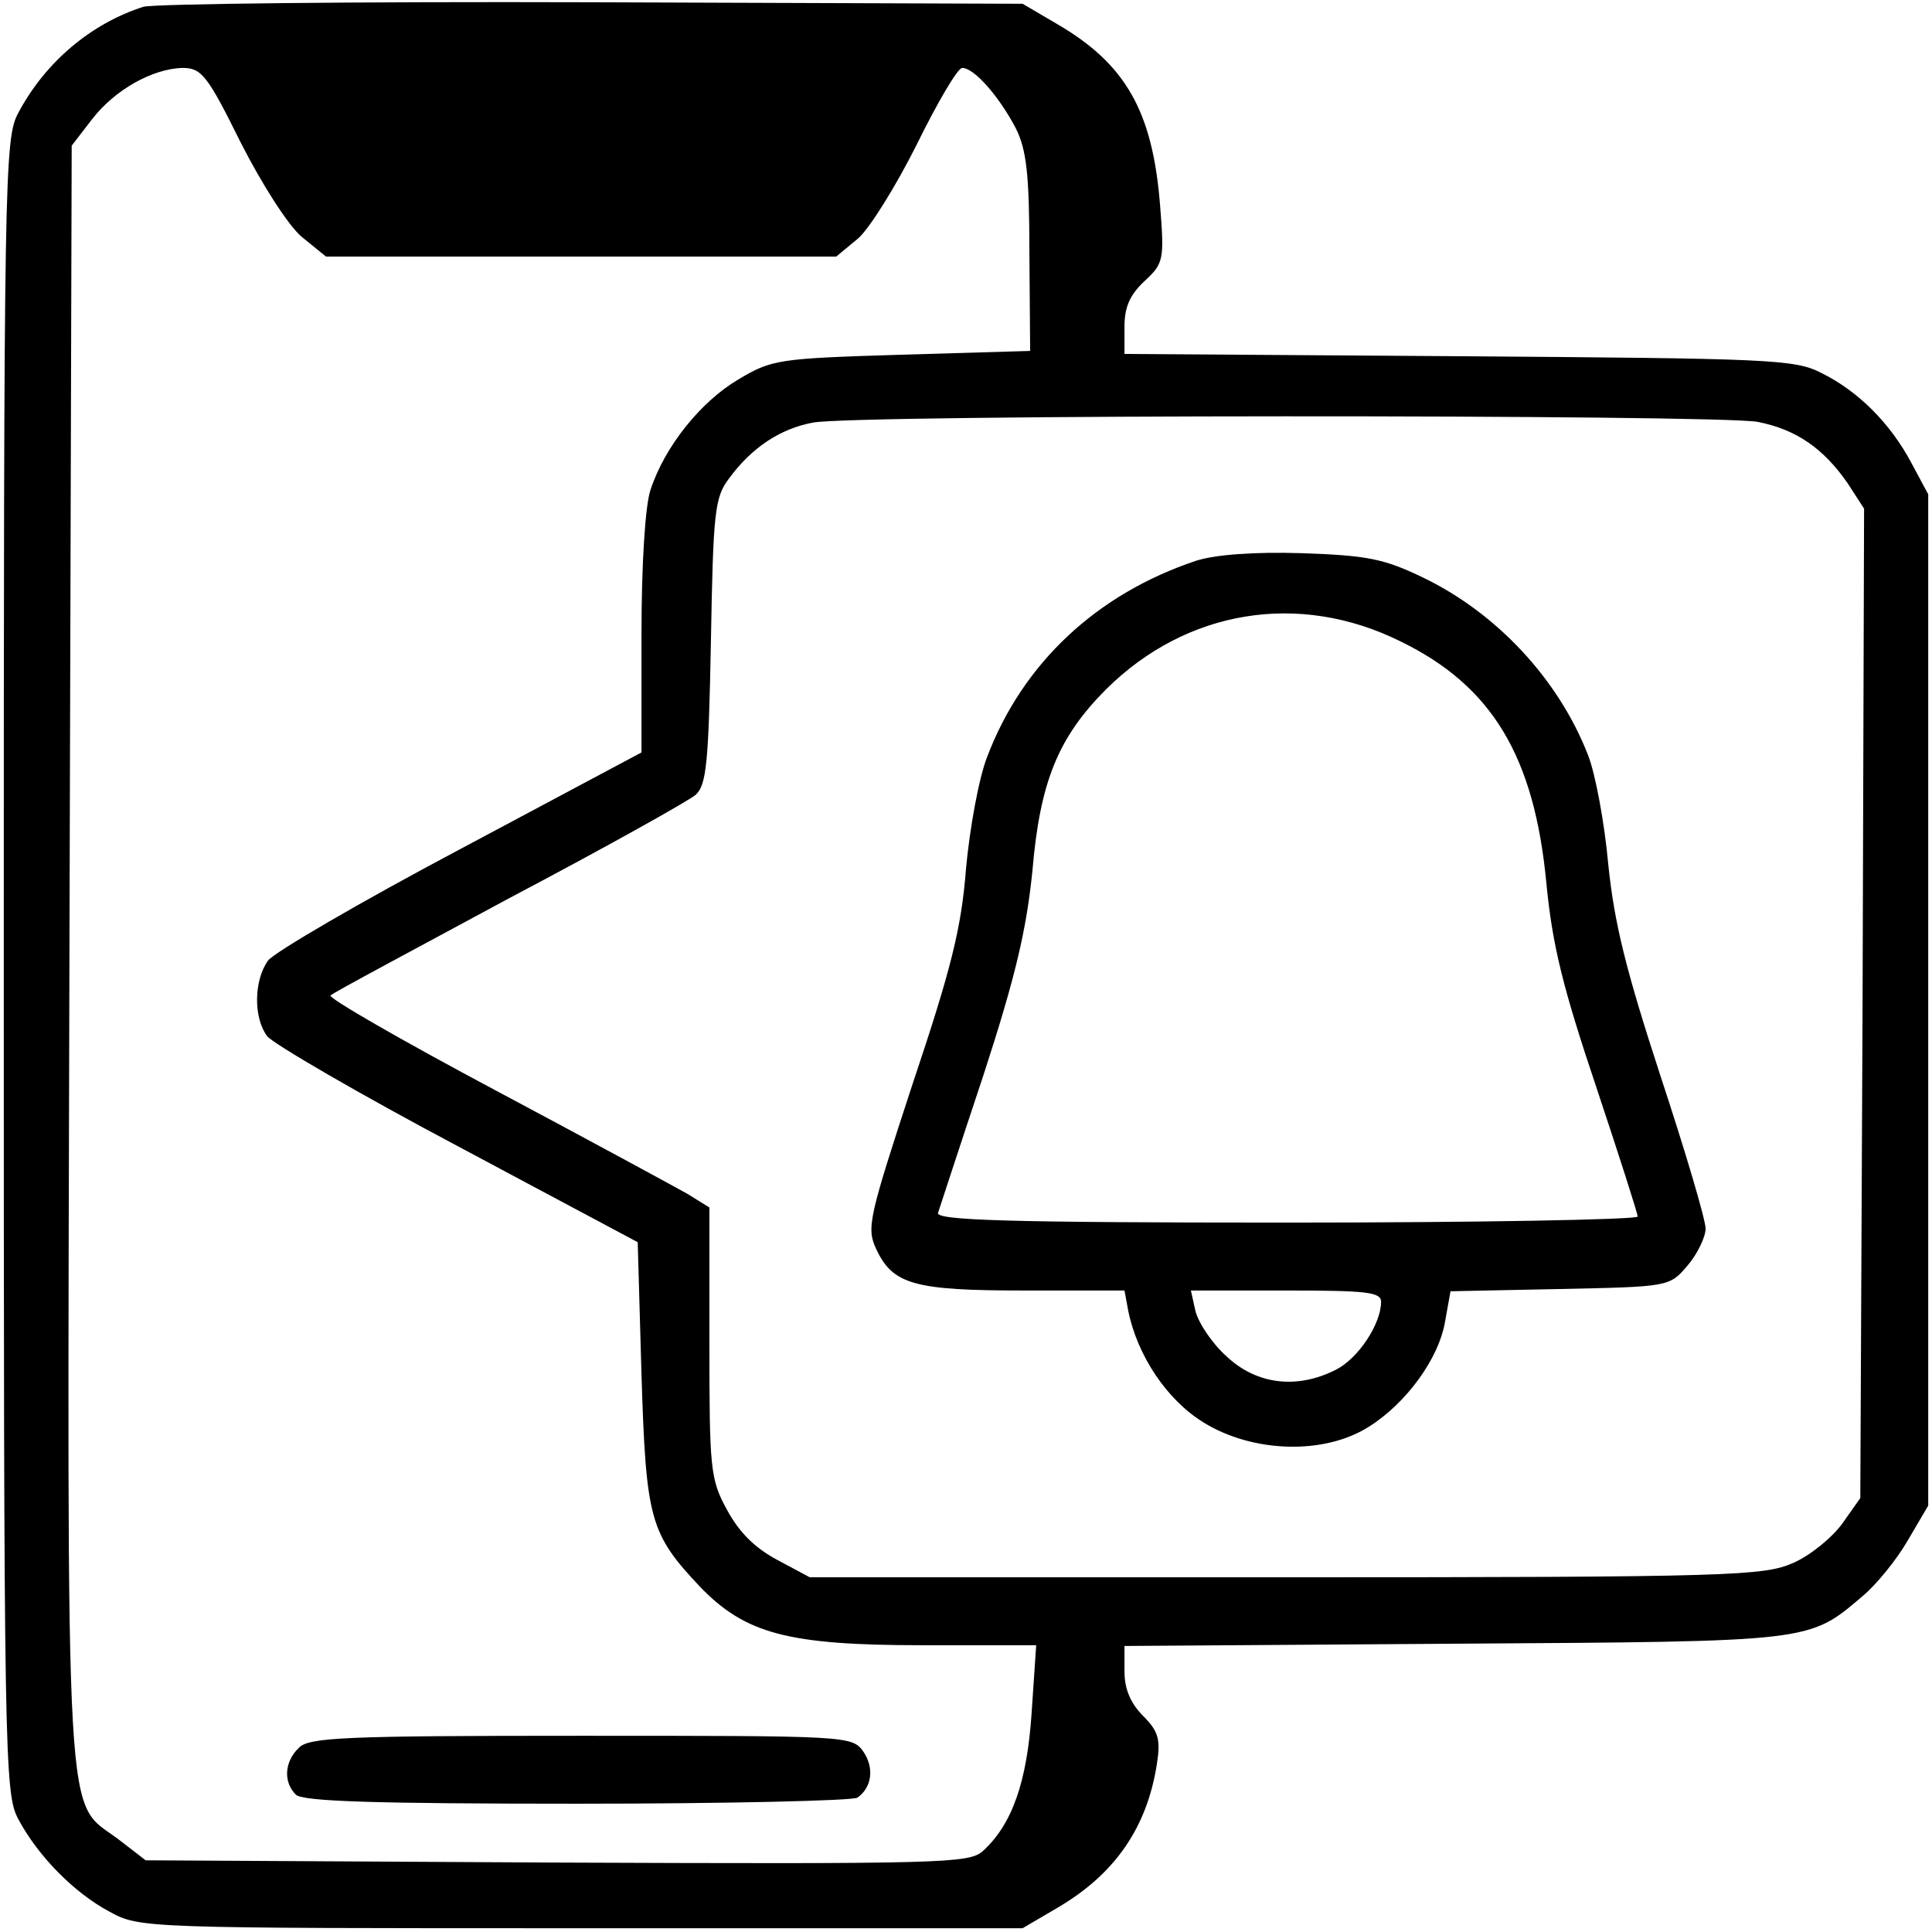 <?xml version="1.0" standalone="no"?>
<!DOCTYPE svg PUBLIC "-//W3C//DTD SVG 20010904//EN"
 "http://www.w3.org/TR/2001/REC-SVG-20010904/DTD/svg10.dtd">
<svg version="1.0" xmlns="http://www.w3.org/2000/svg"
 width="256pt" height="256pt" viewBox="0 0 256 256"
 preserveAspectRatio="xMidYMid meet">

<g transform="translate(0,256) scale(0.1,-0.1)"
fill="#000000" stroke="none">
<path d="M190 2551 c-69 -22 -130 -73 -166 -141 -18 -34 -19 -81 -19 -1130 0
-1049 1 -1096 19 -1130 26 -49 74 -98 121 -123 40 -22 44 -22 625 -22 l585 0
46 27 c77 45 119 107 132 191 5 32 2 43 -18 63 -17 17 -25 36 -25 59 l0 34
438 3 c476 3 468 2 540 63 18 15 45 48 60 74 l27 46 0 670 0 670 -22 41 c-28
53 -71 96 -120 120 -35 18 -69 19 -480 22 l-443 3 0 36 c0 26 7 42 26 60 26
24 27 28 21 103 -10 122 -45 185 -136 238 l-46 27 -570 2 c-314 1 -581 -2
-595 -6z m129 -180 c28 -55 63 -110 81 -125 l32 -26 338 0 338 0 29 24 c15 13
50 69 78 125 27 55 54 101 60 101 16 0 49 -38 71 -80 14 -28 18 -60 18 -165
l1 -130 -170 -5 c-163 -5 -172 -6 -217 -33 -49 -29 -97 -88 -116 -146 -7 -20
-12 -98 -12 -191 l0 -157 -240 -128 c-132 -70 -247 -137 -255 -148 -19 -27
-19 -76 -1 -100 8 -10 121 -76 253 -146 l238 -127 5 -175 c6 -193 11 -211 78
-282 60 -62 117 -77 294 -77 l151 0 -6 -89 c-6 -92 -26 -149 -65 -184 -18 -16
-54 -17 -564 -15 l-545 3 -35 27 c-73 56 -69 -26 -66 1171 l3 1074 27 35 c30
39 80 67 120 68 25 0 33 -10 77 -99z m2010 -370 c51 -10 87 -35 119 -81 l22
-34 -2 -655 -3 -656 -24 -34 c-13 -18 -42 -42 -65 -52 -39 -17 -78 -19 -672
-19 l-631 0 -43 23 c-30 16 -51 37 -67 67 -22 40 -23 55 -23 222 l0 178 -29
18 c-16 9 -130 71 -254 137 -124 66 -223 123 -219 126 4 4 111 61 237 129 127
67 238 129 247 137 14 13 17 42 20 203 3 172 5 191 24 216 30 41 68 66 111 74
53 11 1198 11 1252 1z"/>
<path d="M396 244 c-19 -18 -21 -45 -4 -62 9 -9 105 -12 373 -12 198 0 365 4
371 8 19 13 23 39 8 61 -15 21 -20 21 -374 21 -313 0 -361 -2 -374 -16z"/>
<path d="M1585 1817 c-132 -44 -230 -136 -277 -260 -11 -28 -23 -94 -28 -148
-6 -79 -20 -134 -71 -286 -58 -177 -61 -190 -48 -218 22 -47 50 -55 196 -55
l133 0 5 -27 c12 -59 51 -118 100 -148 65 -40 159 -43 218 -6 50 31 94 91 102
141 l7 39 145 3 c145 3 145 3 169 31 13 15 24 38 24 49 0 12 -27 103 -60 203
-46 141 -61 202 -69 280 -5 55 -17 120 -27 145 -39 100 -121 188 -219 235 -52
25 -74 29 -160 32 -64 2 -115 -2 -140 -10z m271 -107 c121 -59 177 -152 193
-320 8 -83 22 -139 66 -270 30 -90 55 -168 55 -172 0 -4 -210 -8 -466 -8 -369
0 -465 3 -461 13 2 6 29 89 60 182 43 132 57 193 65 271 10 118 34 177 98 241
106 105 255 130 390 63z m-26 -875 c0 -29 -30 -75 -60 -90 -51 -26 -105 -20
-145 18 -19 17 -37 44 -41 60 l-6 27 126 0 c107 0 126 -2 126 -15z"/>
</g>
</svg>
